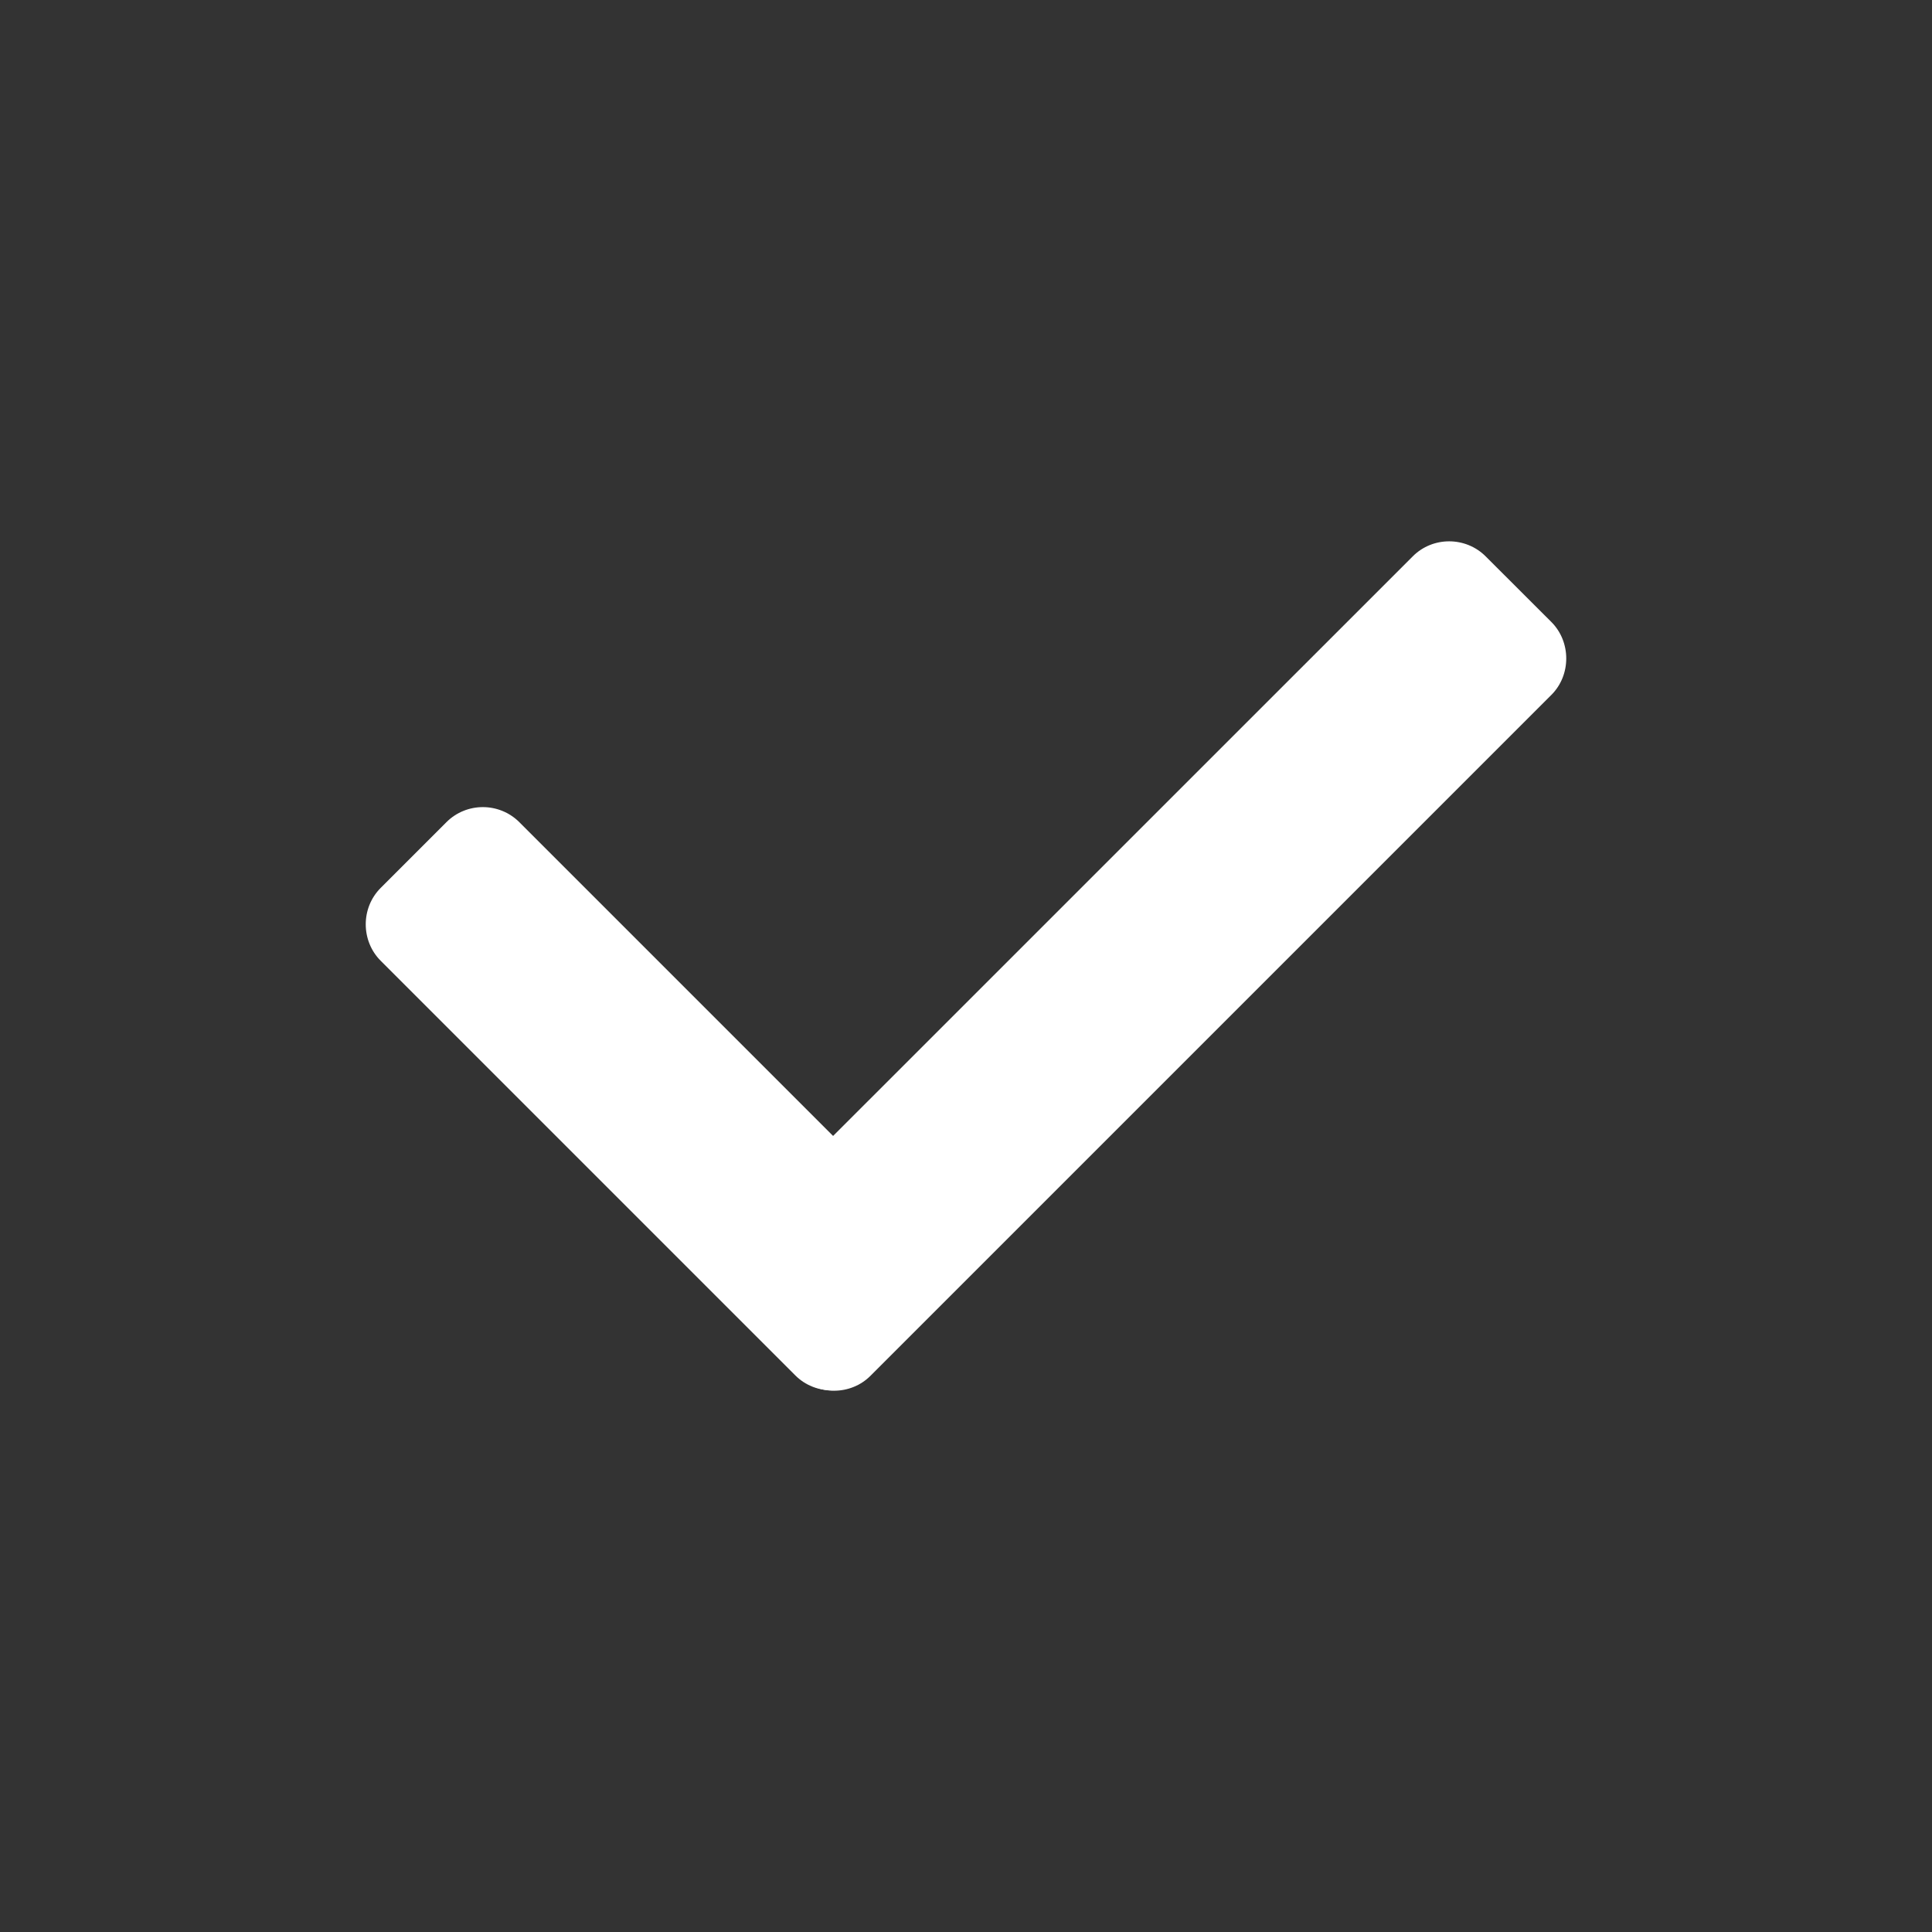 <svg width="24" height="24" viewBox="0 0 24 24" fill="none" xmlns="http://www.w3.org/2000/svg">
<rect x="0" y="0" width="24" height="24" fill="#333333" stroke="none"/>
<g clip-path="url(#clip0_2034_66)">
<path fill-rule="evenodd" clip-rule="evenodd" d="M9.092 15.368L17.55 6.911C17.799 6.661 18.208 6.664 18.455 6.911L19.272 7.727C19.518 7.974 19.518 8.386 19.272 8.632L10.814 17.09C10.568 17.337 10.158 17.339 9.909 17.09L9.092 16.273C8.843 16.024 8.843 15.617 9.092 15.368Z" fill="white"/>
<path fill-rule="evenodd" clip-rule="evenodd" d="M6.451 10.213L11.603 15.365C11.852 15.614 11.849 16.024 11.603 16.27L10.786 17.087C10.54 17.333 10.127 17.333 9.881 17.087L4.729 11.935C4.483 11.689 4.48 11.279 4.729 11.03L5.546 10.213C5.795 9.964 6.201 9.964 6.451 10.213Z" fill="white"/>
</g>
<defs>
<clipPath id="clip0_2034_66">
<rect width="24" height="24" fill="white"/>
</clipPath>
</defs>
</svg>
